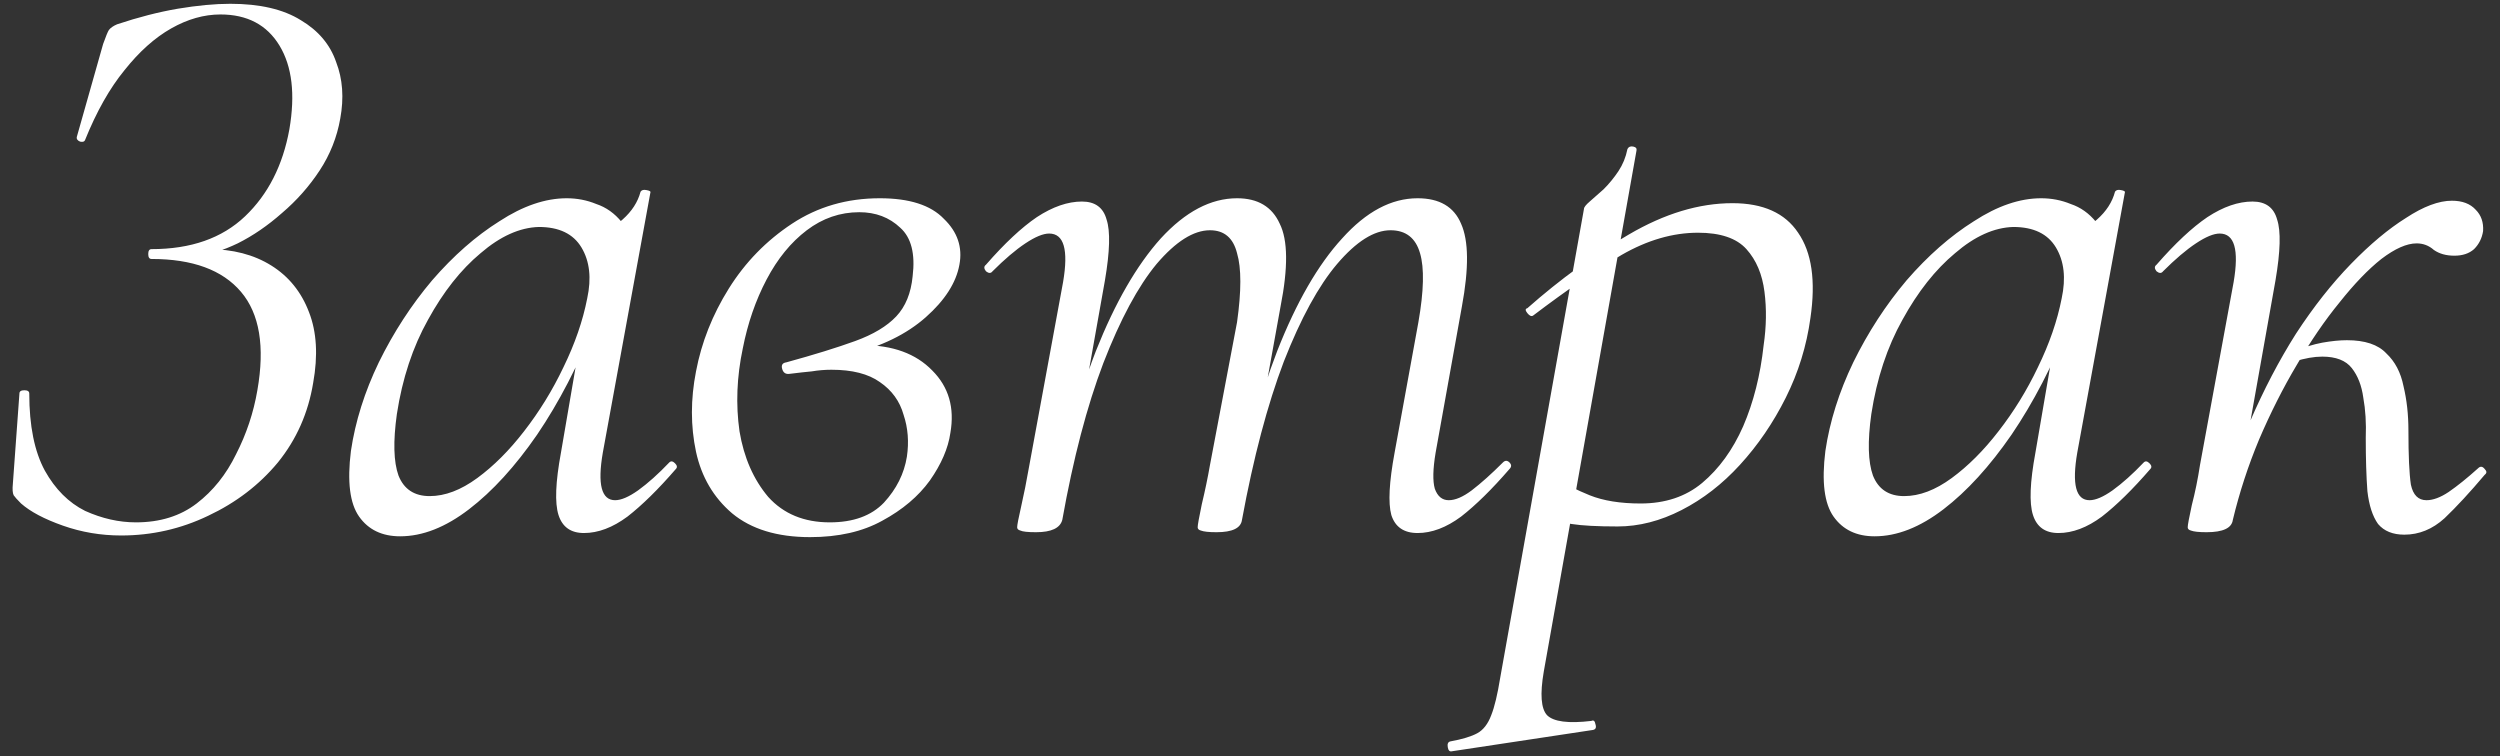 <svg width="195" height="59" viewBox="0 0 195 59" fill="none" xmlns="http://www.w3.org/2000/svg">
<rect x="0" y="0" width="195" height="59" fill="#333333" stroke="none"/>
<path d="M10.603 40.744C12.48 40.744 14.059 40.253 15.339 39.272C16.619 38.291 17.643 37.011 18.411 35.432C19.222 33.853 19.776 32.189 20.075 30.44C20.672 27.027 20.246 24.467 18.795 22.76C17.344 21.053 15.019 20.2 11.819 20.2C11.648 20.2 11.563 20.072 11.563 19.816C11.563 19.56 11.648 19.432 11.819 19.432C14.891 19.432 17.323 18.579 19.115 16.872C20.907 15.165 22.059 12.904 22.571 10.088C23.04 7.357 22.784 5.181 21.803 3.56C20.822 1.939 19.286 1.128 17.195 1.128C15.915 1.128 14.635 1.491 13.355 2.216C12.075 2.941 10.859 4.029 9.707 5.48C8.555 6.888 7.531 8.701 6.635 10.92C6.592 11.048 6.464 11.091 6.251 11.048C6.038 10.963 5.952 10.835 5.995 10.664L8.043 3.432C8.256 2.835 8.406 2.472 8.491 2.344C8.619 2.173 8.832 2.024 9.131 1.896C10.795 1.341 12.374 0.936 13.867 0.68C15.403 0.424 16.768 0.296 17.963 0.296C20.267 0.296 22.102 0.723 23.467 1.576C24.832 2.387 25.75 3.475 26.219 4.84C26.731 6.163 26.838 7.635 26.539 9.256C26.283 10.707 25.75 12.051 24.939 13.288C24.128 14.525 23.147 15.635 21.995 16.616C20.886 17.597 19.734 18.387 18.539 18.984C17.387 19.539 16.32 19.859 15.339 19.944L16.235 19.432C18.155 19.432 19.798 19.859 21.163 20.712C22.528 21.565 23.51 22.781 24.107 24.36C24.704 25.896 24.811 27.731 24.427 29.864C24.043 32.211 23.126 34.28 21.675 36.072C20.224 37.821 18.411 39.208 16.235 40.232C14.102 41.256 11.84 41.768 9.451 41.768C7.872 41.768 6.358 41.512 4.907 41C3.456 40.488 2.368 39.912 1.643 39.272C1.344 38.973 1.152 38.76 1.067 38.632C0.982 38.461 0.96 38.163 1.003 37.736L1.515 30.696C1.515 30.525 1.643 30.44 1.899 30.44C2.155 30.44 2.283 30.525 2.283 30.696C2.283 33.213 2.688 35.219 3.499 36.712C4.31 38.163 5.355 39.208 6.635 39.848C7.958 40.445 9.28 40.744 10.603 40.744ZM31.212 41.832C29.803 41.832 28.737 41.32 28.012 40.296C27.286 39.272 27.073 37.565 27.372 35.176C27.713 32.872 28.438 30.568 29.547 28.264C30.7 25.917 32.086 23.784 33.708 21.864C35.371 19.944 37.121 18.408 38.956 17.256C40.79 16.061 42.539 15.464 44.203 15.464C45.014 15.464 45.782 15.613 46.508 15.912C47.276 16.168 47.937 16.637 48.492 17.32C49.046 17.96 49.366 18.813 49.452 19.88L46.7 18.152C47.254 18.067 47.873 17.725 48.556 17.128C49.281 16.488 49.75 15.763 49.964 14.952C50.049 14.824 50.198 14.781 50.411 14.824C50.667 14.867 50.774 14.931 50.731 15.016L47.02 35.304C46.593 37.779 46.913 39.016 47.98 39.016C48.449 39.016 49.046 38.76 49.772 38.248C50.539 37.693 51.35 36.968 52.203 36.072C52.331 35.944 52.481 35.965 52.651 36.136C52.822 36.307 52.843 36.456 52.715 36.584C51.35 38.163 50.092 39.4 48.94 40.296C47.788 41.149 46.657 41.576 45.547 41.576C44.523 41.576 43.862 41.107 43.563 40.168C43.265 39.229 43.329 37.608 43.755 35.304L45.291 26.344L46.38 25.256C45.099 28.499 43.606 31.379 41.9 33.896C40.193 36.371 38.422 38.312 36.587 39.72C34.753 41.128 32.961 41.832 31.212 41.832ZM33.516 38.696C34.71 38.696 35.947 38.227 37.227 37.288C38.508 36.349 39.724 35.133 40.876 33.64C42.07 32.104 43.094 30.44 43.947 28.648C44.843 26.813 45.462 25.021 45.803 23.272C46.145 21.693 45.995 20.371 45.355 19.304C44.715 18.237 43.606 17.704 42.028 17.704C40.534 17.747 39.02 18.429 37.483 19.752C35.947 21.032 34.582 22.76 33.388 24.936C32.193 27.069 31.382 29.523 30.956 32.296C30.657 34.429 30.7 36.029 31.084 37.096C31.51 38.163 32.321 38.696 33.516 38.696ZM63.185 41.896C60.626 41.896 58.599 41.277 57.105 40.04C55.655 38.803 54.716 37.203 54.289 35.24C53.863 33.235 53.863 31.144 54.289 28.968C54.716 26.707 55.569 24.552 56.849 22.504C58.13 20.456 59.772 18.771 61.778 17.448C63.783 16.125 66.066 15.464 68.626 15.464C70.93 15.464 72.594 15.997 73.618 17.064C74.684 18.088 75.09 19.283 74.834 20.648C74.578 22.056 73.703 23.421 72.21 24.744C70.716 26.067 68.754 27.027 66.322 27.624L67.281 26.92C69.628 26.92 71.442 27.581 72.722 28.904C74.001 30.184 74.471 31.805 74.129 33.768C73.959 34.963 73.425 36.2 72.529 37.48C71.633 38.717 70.396 39.763 68.817 40.616C67.281 41.469 65.404 41.896 63.185 41.896ZM64.722 40.744C66.556 40.744 67.964 40.232 68.945 39.208C69.927 38.141 70.524 36.947 70.737 35.624C70.908 34.472 70.823 33.384 70.481 32.36C70.183 31.293 69.564 30.44 68.626 29.8C67.73 29.16 66.471 28.84 64.85 28.84C64.338 28.84 63.825 28.883 63.313 28.968C62.844 29.011 62.268 29.075 61.586 29.16C61.287 29.203 61.095 29.075 61.01 28.776C60.924 28.477 61.031 28.307 61.33 28.264C63.505 27.667 65.297 27.112 66.706 26.6C68.114 26.088 69.18 25.448 69.906 24.68C70.631 23.912 71.058 22.867 71.186 21.544C71.399 19.795 71.079 18.536 70.225 17.768C69.372 16.957 68.305 16.552 67.025 16.552C65.532 16.552 64.167 17.021 62.929 17.96C61.692 18.899 60.647 20.179 59.794 21.8C58.94 23.421 58.322 25.213 57.938 27.176C57.468 29.395 57.383 31.549 57.681 33.64C58.023 35.688 58.77 37.395 59.922 38.76C61.116 40.083 62.716 40.744 64.722 40.744ZM110.571 41.576C109.504 41.576 108.821 41.107 108.523 40.168C108.267 39.229 108.352 37.608 108.779 35.304L110.635 25.128C111.061 22.696 111.104 20.904 110.763 19.752C110.421 18.557 109.653 17.96 108.458 17.96C107.179 17.96 105.792 18.835 104.299 20.584C102.848 22.291 101.461 24.829 100.139 28.2C98.859 31.571 97.77 35.688 96.874 40.552L96.171 40.488C97.024 35.496 98.176 31.123 99.626 27.368C101.12 23.571 102.805 20.648 104.683 18.6C106.56 16.509 108.523 15.464 110.571 15.464C112.277 15.464 113.408 16.125 113.963 17.448C114.56 18.771 114.581 20.925 114.027 23.912L111.979 35.304C111.765 36.584 111.744 37.523 111.915 38.12C112.128 38.717 112.491 39.016 113.003 39.016C113.515 39.016 114.112 38.76 114.795 38.248C115.52 37.693 116.331 36.968 117.227 36.072C117.397 35.901 117.568 35.901 117.739 36.072C117.909 36.243 117.909 36.413 117.739 36.584C116.373 38.163 115.115 39.4 113.963 40.296C112.811 41.149 111.68 41.576 110.571 41.576ZM80.811 41.512C80.171 41.512 79.765 41.469 79.594 41.384C79.424 41.341 79.338 41.256 79.338 41.128C79.338 40.957 79.445 40.403 79.659 39.464C79.872 38.525 80.064 37.565 80.234 36.584L82.922 21.992C83.349 19.475 82.987 18.216 81.835 18.216C81.365 18.216 80.746 18.472 79.978 18.984C79.21 19.496 78.357 20.221 77.418 21.16C77.29 21.331 77.12 21.331 76.906 21.16C76.736 20.947 76.736 20.776 76.906 20.648C78.357 18.984 79.68 17.747 80.874 16.936C82.112 16.125 83.285 15.72 84.394 15.72C85.418 15.72 86.058 16.189 86.314 17.128C86.613 18.024 86.57 19.603 86.186 21.864L82.859 40.552C82.688 41.192 82.005 41.512 80.811 41.512ZM94.891 41.512C94.293 41.512 93.888 41.469 93.674 41.384C93.504 41.341 93.418 41.256 93.418 41.128C93.418 40.957 93.525 40.36 93.739 39.336C93.995 38.269 94.208 37.245 94.379 36.264L96.49 25.128C96.832 22.696 96.832 20.904 96.49 19.752C96.192 18.557 95.488 17.96 94.379 17.96C93.099 17.96 91.712 18.835 90.219 20.584C88.768 22.333 87.381 24.915 86.058 28.328C84.778 31.699 83.712 35.773 82.859 40.552L82.026 40.488C82.88 35.496 84.032 31.123 85.483 27.368C86.976 23.613 88.661 20.691 90.538 18.6C92.459 16.509 94.442 15.464 96.49 15.464C98.112 15.464 99.221 16.125 99.819 17.448C100.459 18.728 100.48 20.883 99.882 23.912L96.874 40.552C96.789 41.192 96.128 41.512 94.891 41.512ZM113.245 58.6C113.074 58.643 112.967 58.536 112.925 58.28C112.882 58.024 112.946 57.875 113.117 57.832C114.055 57.661 114.759 57.448 115.229 57.192C115.698 56.936 116.061 56.467 116.317 55.784C116.573 55.144 116.807 54.163 117.021 52.84L123.549 16.296C123.549 16.168 123.698 15.976 123.997 15.72C124.295 15.464 124.658 15.144 125.085 14.76C125.511 14.333 125.895 13.864 126.237 13.352C126.578 12.84 126.813 12.264 126.941 11.624C127.026 11.453 127.175 11.389 127.389 11.432C127.602 11.475 127.687 11.581 127.645 11.752L120.413 52.392C120.114 54.141 120.199 55.272 120.669 55.784C121.181 56.296 122.333 56.445 124.125 56.232C124.295 56.147 124.402 56.232 124.445 56.488C124.53 56.744 124.466 56.893 124.253 56.936L113.245 58.6ZM126.173 41.064C124.594 41.064 123.399 41 122.589 40.872C121.821 40.744 121.138 40.616 120.541 40.488L121.181 37.16C121.991 37.715 122.93 38.205 123.997 38.632C125.063 39.059 126.386 39.272 127.965 39.272C129.885 39.272 131.485 38.739 132.765 37.672C134.087 36.563 135.154 35.091 135.965 33.256C136.775 31.379 137.309 29.267 137.565 26.92C137.778 25.469 137.799 24.083 137.629 22.76C137.458 21.395 136.989 20.285 136.221 19.432C135.453 18.579 134.194 18.152 132.445 18.152C130.482 18.152 128.498 18.728 126.493 19.88C124.53 21.032 122.226 22.611 119.581 24.616C119.453 24.701 119.303 24.637 119.133 24.424C118.962 24.211 118.962 24.083 119.133 24.04C121.693 21.779 124.338 19.859 127.069 18.28C129.842 16.659 132.53 15.848 135.133 15.848C137.522 15.848 139.229 16.616 140.253 18.152C141.319 19.688 141.639 21.907 141.213 24.808C140.914 26.984 140.274 29.053 139.293 31.016C138.311 32.979 137.117 34.728 135.709 36.264C134.343 37.757 132.829 38.931 131.165 39.784C129.501 40.637 127.837 41.064 126.173 41.064ZM146.219 41.832C144.811 41.832 143.744 41.32 143.019 40.296C142.294 39.272 142.08 37.565 142.379 35.176C142.72 32.872 143.446 30.568 144.555 28.264C145.707 25.917 147.094 23.784 148.715 21.864C150.379 19.944 152.128 18.408 153.963 17.256C155.798 16.061 157.547 15.464 159.211 15.464C160.022 15.464 160.79 15.613 161.515 15.912C162.283 16.168 162.944 16.637 163.499 17.32C164.054 17.96 164.374 18.813 164.459 19.88L161.707 18.152C162.262 18.067 162.88 17.725 163.563 17.128C164.288 16.488 164.758 15.763 164.971 14.952C165.056 14.824 165.206 14.781 165.419 14.824C165.675 14.867 165.782 14.931 165.739 15.016L162.027 35.304C161.6 37.779 161.92 39.016 162.987 39.016C163.456 39.016 164.054 38.76 164.779 38.248C165.547 37.693 166.358 36.968 167.211 36.072C167.339 35.944 167.488 35.965 167.659 36.136C167.83 36.307 167.851 36.456 167.723 36.584C166.358 38.163 165.099 39.4 163.947 40.296C162.795 41.149 161.664 41.576 160.555 41.576C159.531 41.576 158.87 41.107 158.571 40.168C158.272 39.229 158.336 37.608 158.763 35.304L160.299 26.344L161.387 25.256C160.107 28.499 158.614 31.379 156.907 33.896C155.2 36.371 153.43 38.312 151.595 39.72C149.76 41.128 147.968 41.832 146.219 41.832ZM148.523 38.696C149.718 38.696 150.955 38.227 152.235 37.288C153.515 36.349 154.731 35.133 155.883 33.64C157.078 32.104 158.102 30.44 158.955 28.648C159.851 26.813 160.47 25.021 160.811 23.272C161.152 21.693 161.003 20.371 160.363 19.304C159.723 18.237 158.614 17.704 157.035 17.704C155.542 17.747 154.027 18.429 152.491 19.752C150.955 21.032 149.59 22.76 148.395 24.936C147.2 27.069 146.39 29.523 145.963 32.296C145.664 34.429 145.707 36.029 146.091 37.096C146.518 38.163 147.328 38.696 148.523 38.696ZM174.161 40.552L173.265 40.488C173.734 37.843 174.481 35.304 175.505 32.872C176.572 30.397 177.766 28.115 179.089 26.024C180.454 23.933 181.884 22.12 183.377 20.584C184.87 19.048 186.3 17.853 187.665 17C189.03 16.104 190.225 15.656 191.249 15.656C192.06 15.656 192.678 15.891 193.105 16.36C193.532 16.787 193.724 17.341 193.681 18.024C193.596 18.579 193.361 19.048 192.977 19.432C192.593 19.773 192.081 19.944 191.441 19.944C190.801 19.944 190.268 19.795 189.841 19.496C189.457 19.155 189.009 18.984 188.497 18.984C187.729 18.984 186.812 19.389 185.745 20.2C184.721 21.011 183.633 22.141 182.481 23.592C181.329 25 180.22 26.621 179.153 28.456C178.086 30.248 177.105 32.189 176.209 34.28C175.356 36.328 174.673 38.419 174.161 40.552ZM172.113 41.512C171.516 41.512 171.11 41.469 170.897 41.384C170.726 41.341 170.641 41.256 170.641 41.128C170.641 40.957 170.748 40.381 170.961 39.4C171.217 38.419 171.43 37.373 171.601 36.264L174.225 21.992C174.652 19.475 174.289 18.216 173.137 18.216C172.668 18.216 172.049 18.472 171.281 18.984C170.513 19.496 169.66 20.221 168.721 21.16C168.593 21.331 168.422 21.331 168.209 21.16C168.038 20.947 168.038 20.776 168.209 20.648C169.66 18.984 170.982 17.747 172.177 16.936C173.414 16.125 174.588 15.72 175.697 15.72C176.721 15.72 177.361 16.189 177.617 17.128C177.916 18.024 177.873 19.603 177.489 21.864L174.161 40.552C174.076 41.192 173.393 41.512 172.113 41.512ZM187.537 41.704C186.641 41.704 185.958 41.427 185.489 40.872C185.062 40.275 184.785 39.421 184.657 38.312C184.572 37.16 184.529 35.773 184.529 34.152C184.572 33 184.508 31.955 184.337 31.016C184.209 30.077 183.91 29.309 183.441 28.712C182.972 28.115 182.204 27.816 181.137 27.816C180.497 27.816 179.772 27.944 178.961 28.2L178.833 27.432C179.686 27.091 180.454 26.856 181.137 26.728C181.862 26.6 182.502 26.536 183.057 26.536C184.465 26.536 185.489 26.877 186.129 27.56C186.812 28.2 187.26 29.053 187.473 30.12C187.729 31.187 187.857 32.339 187.857 33.576C187.857 35.539 187.921 36.947 188.049 37.8C188.22 38.611 188.625 39.016 189.265 39.016C189.777 39.016 190.353 38.803 190.993 38.376C191.676 37.907 192.444 37.288 193.297 36.52C193.468 36.349 193.638 36.371 193.809 36.584C193.98 36.755 193.98 36.904 193.809 37.032C192.657 38.397 191.612 39.528 190.673 40.424C189.734 41.277 188.689 41.704 187.537 41.704Z" fill="white"/>
</svg>
